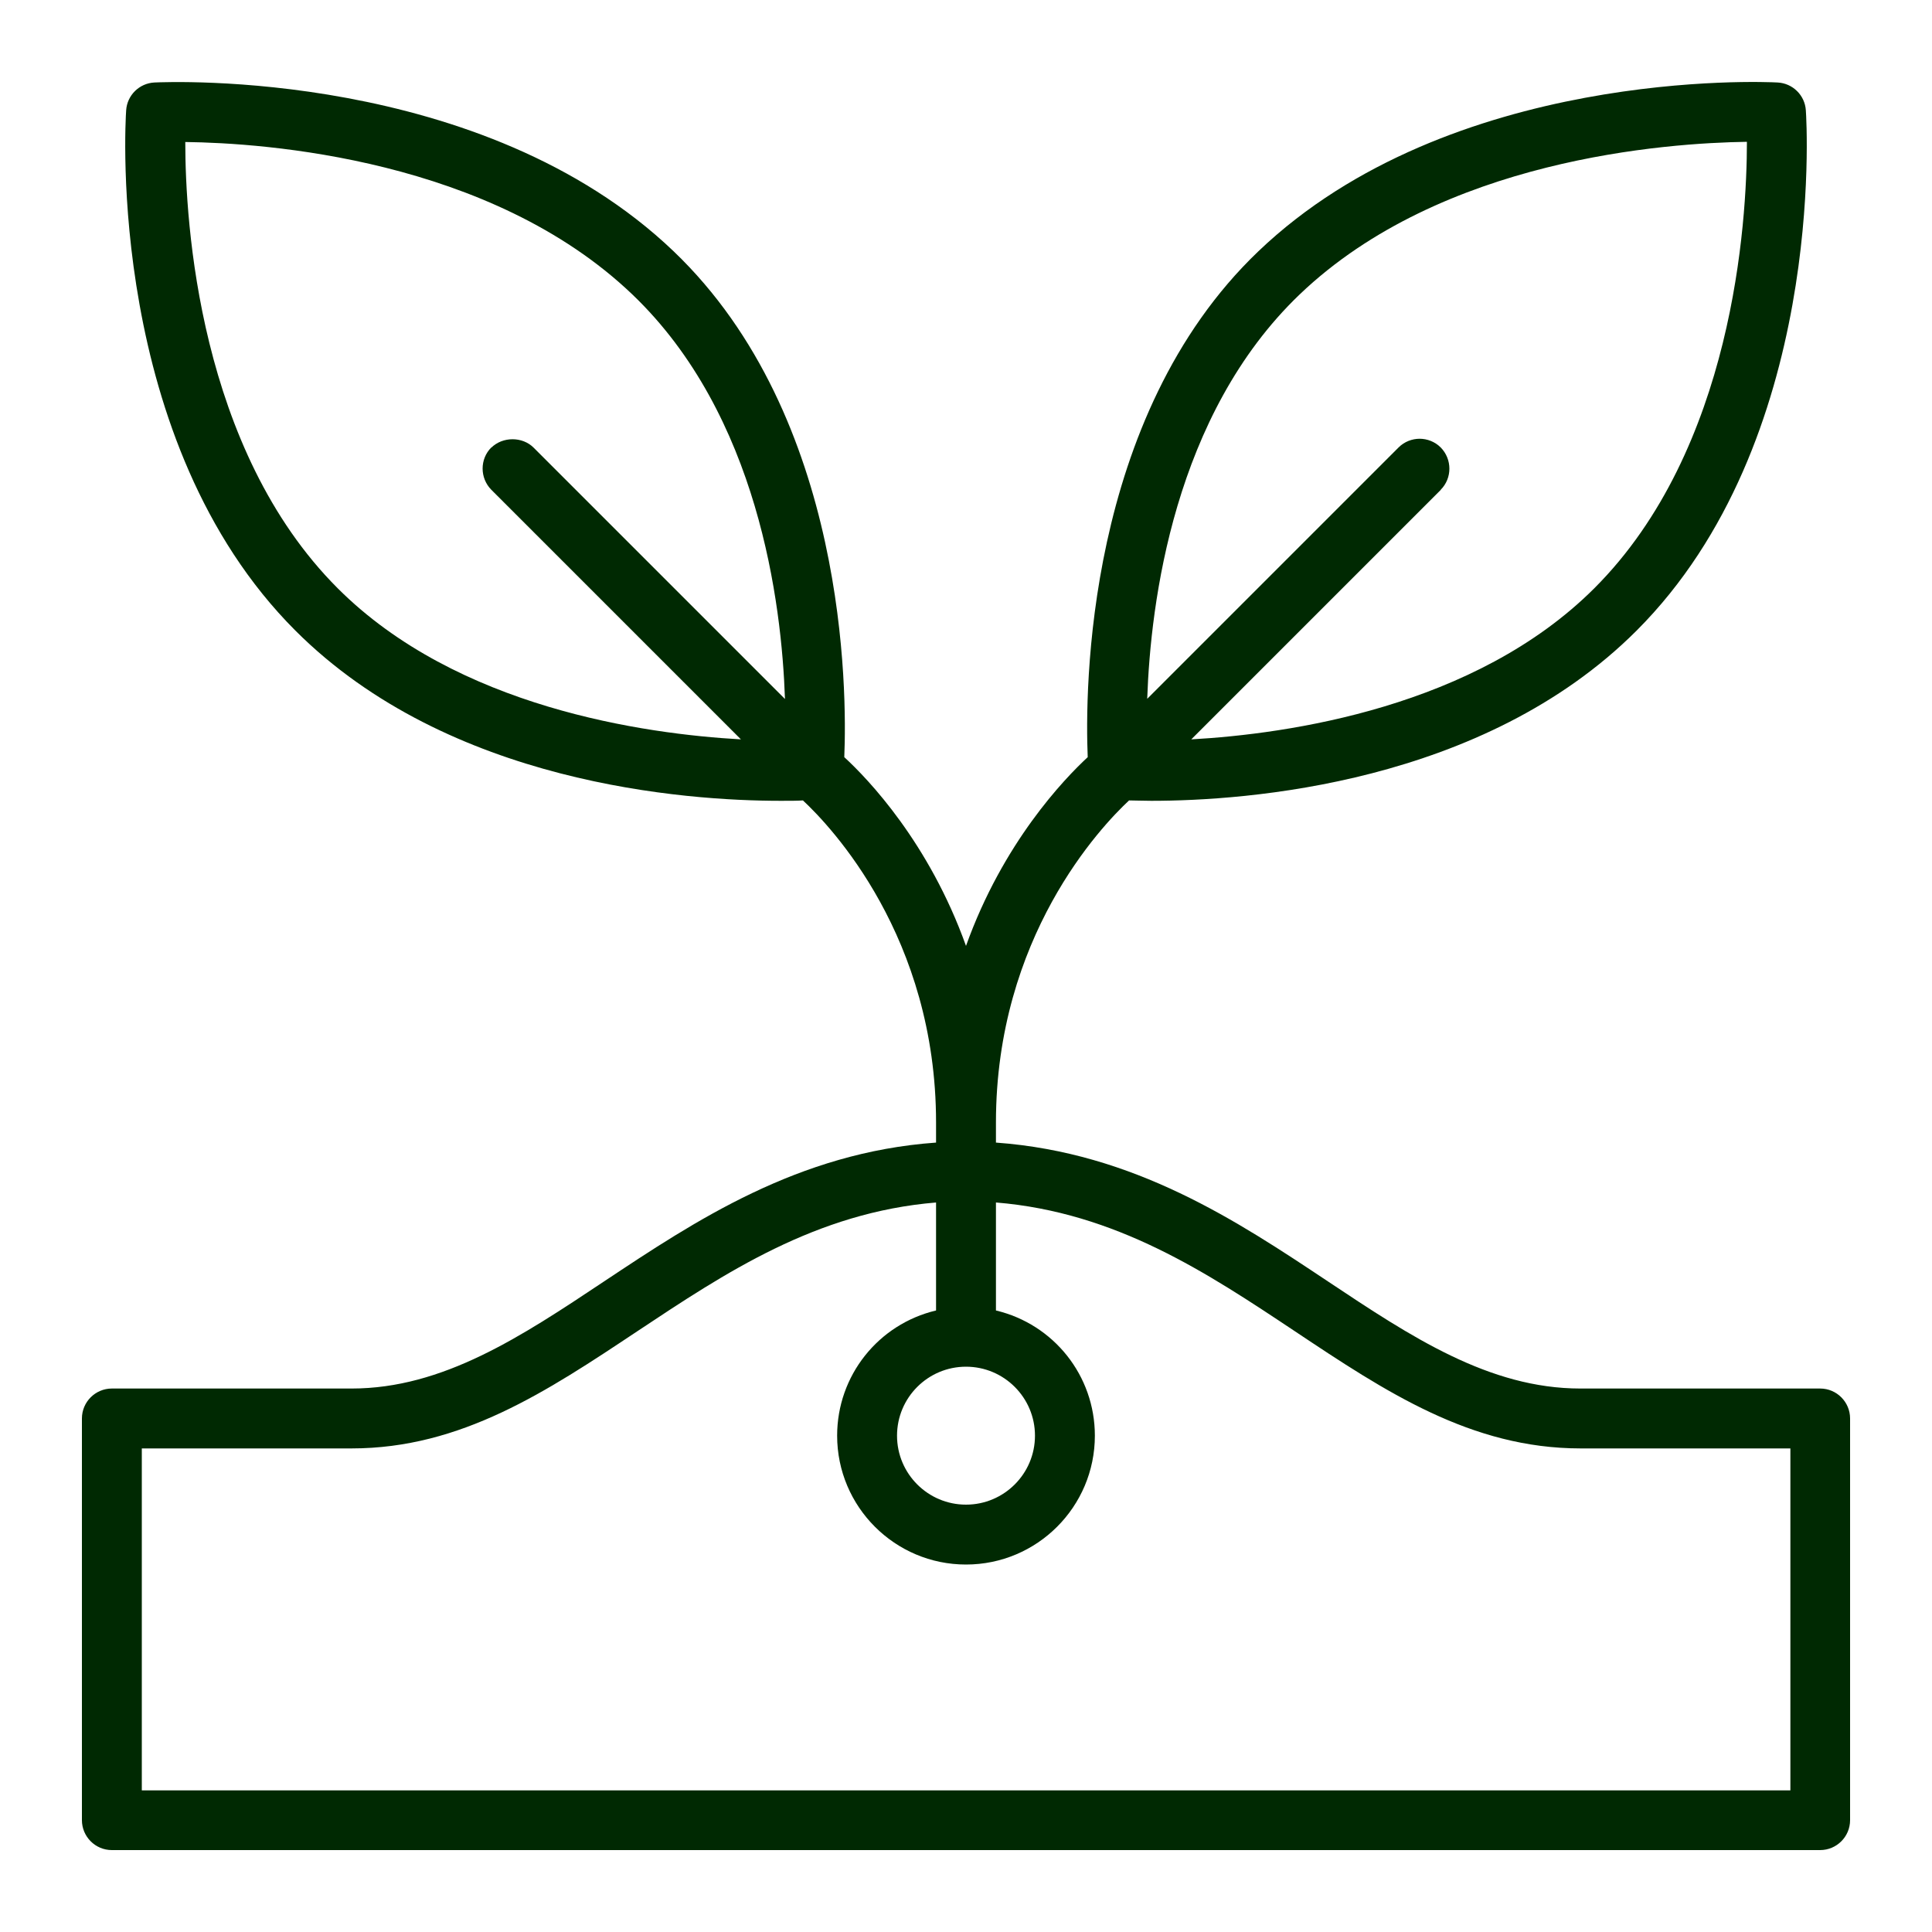 <?xml version="1.0" encoding="UTF-8"?>
<svg id="Layer_1" data-name="Layer 1" xmlns="http://www.w3.org/2000/svg" viewBox="0 0 100 100">
  <defs>
    <style>
      .cls-1 {
        fill: #002902;
      }
    </style>
  </defs>
  <path class="cls-1" d="m94.21,71.87h-12.41c-4.73,0-8.78-2.69-13.06-5.54-4.7-3.13-10.02-6.67-17.19-7.19v-1.04c0-9.6,5.44-15.32,6.89-16.67.3,0,.68.02,1.15.02,4.9,0,17.17-.86,25.12-8.81,9.78-9.78,8.81-26.23,8.76-26.93-.05-.78-.68-1.4-1.46-1.44-.69-.04-16.94-.76-26.88,8.74-8.98,8.58-8.97,22.81-8.83,26.18-1.22,1.13-4.39,4.43-6.3,9.77-1.91-5.34-5.07-8.64-6.3-9.77.14-3.36.15-17.59-8.83-26.18C24.96,3.53,8.68,4.24,7.99,4.27c-.78.04-1.41.66-1.46,1.44-.05.7-1.02,17.15,8.76,26.93,7.95,7.95,20.21,8.81,25.12,8.81.47,0,.86,0,1.15-.02,1.45,1.35,6.89,7.07,6.89,16.67v1.04c-7.16.51-12.48,4.06-17.19,7.19-4.28,2.85-8.33,5.54-13.06,5.54H5.79c-.85,0-1.55.69-1.55,1.55v20.79c0,.85.69,1.55,1.55,1.55h88.42c.85,0,1.55-.69,1.55-1.55v-20.79c0-.85-.69-1.55-1.55-1.55Zm-44.21,6.01c-1.97,0-3.57-1.6-3.57-3.57s1.6-3.57,3.57-3.57,3.57,1.6,3.57,3.57-1.6,3.57-3.57,3.57Zm-1.55-15.65v5.6c-2.99.71-5.12,3.37-5.12,6.48,0,3.68,2.99,6.67,6.67,6.67s6.67-2.99,6.67-6.67c0-3.11-2.13-5.77-5.12-6.48v-5.59c6.22.51,10.93,3.64,15.48,6.67,4.68,3.12,9.11,6.06,14.78,6.06h10.86v17.7H7.34v-17.7h10.86c5.67,0,10.09-2.94,14.78-6.06,4.56-3.03,9.26-6.16,15.48-6.67Zm26.12-36.88c.6-.6.6-1.58,0-2.19-.3-.3-.7-.45-1.09-.45s-.79.15-1.09.45l-13.01,13.01c.17-4.97,1.38-14.7,7.89-20.93,7.35-7.03,18.99-7.84,23.15-7.9,0,4.17-.7,15.91-7.89,23.1-6.18,6.18-15.88,7.55-20.87,7.83l12.92-12.92Zm-49.14-2.19c-.6.6-.6,1.58,0,2.19l12.92,12.92c-4.98-.28-14.69-1.64-20.87-7.82-7.19-7.19-7.89-18.94-7.89-23.1,4.1.05,15.78.85,23.15,7.9,6.51,6.23,7.72,15.96,7.89,20.93l-13.01-13.01c-.58-.58-1.6-.58-2.19,0Z"/>
</svg>